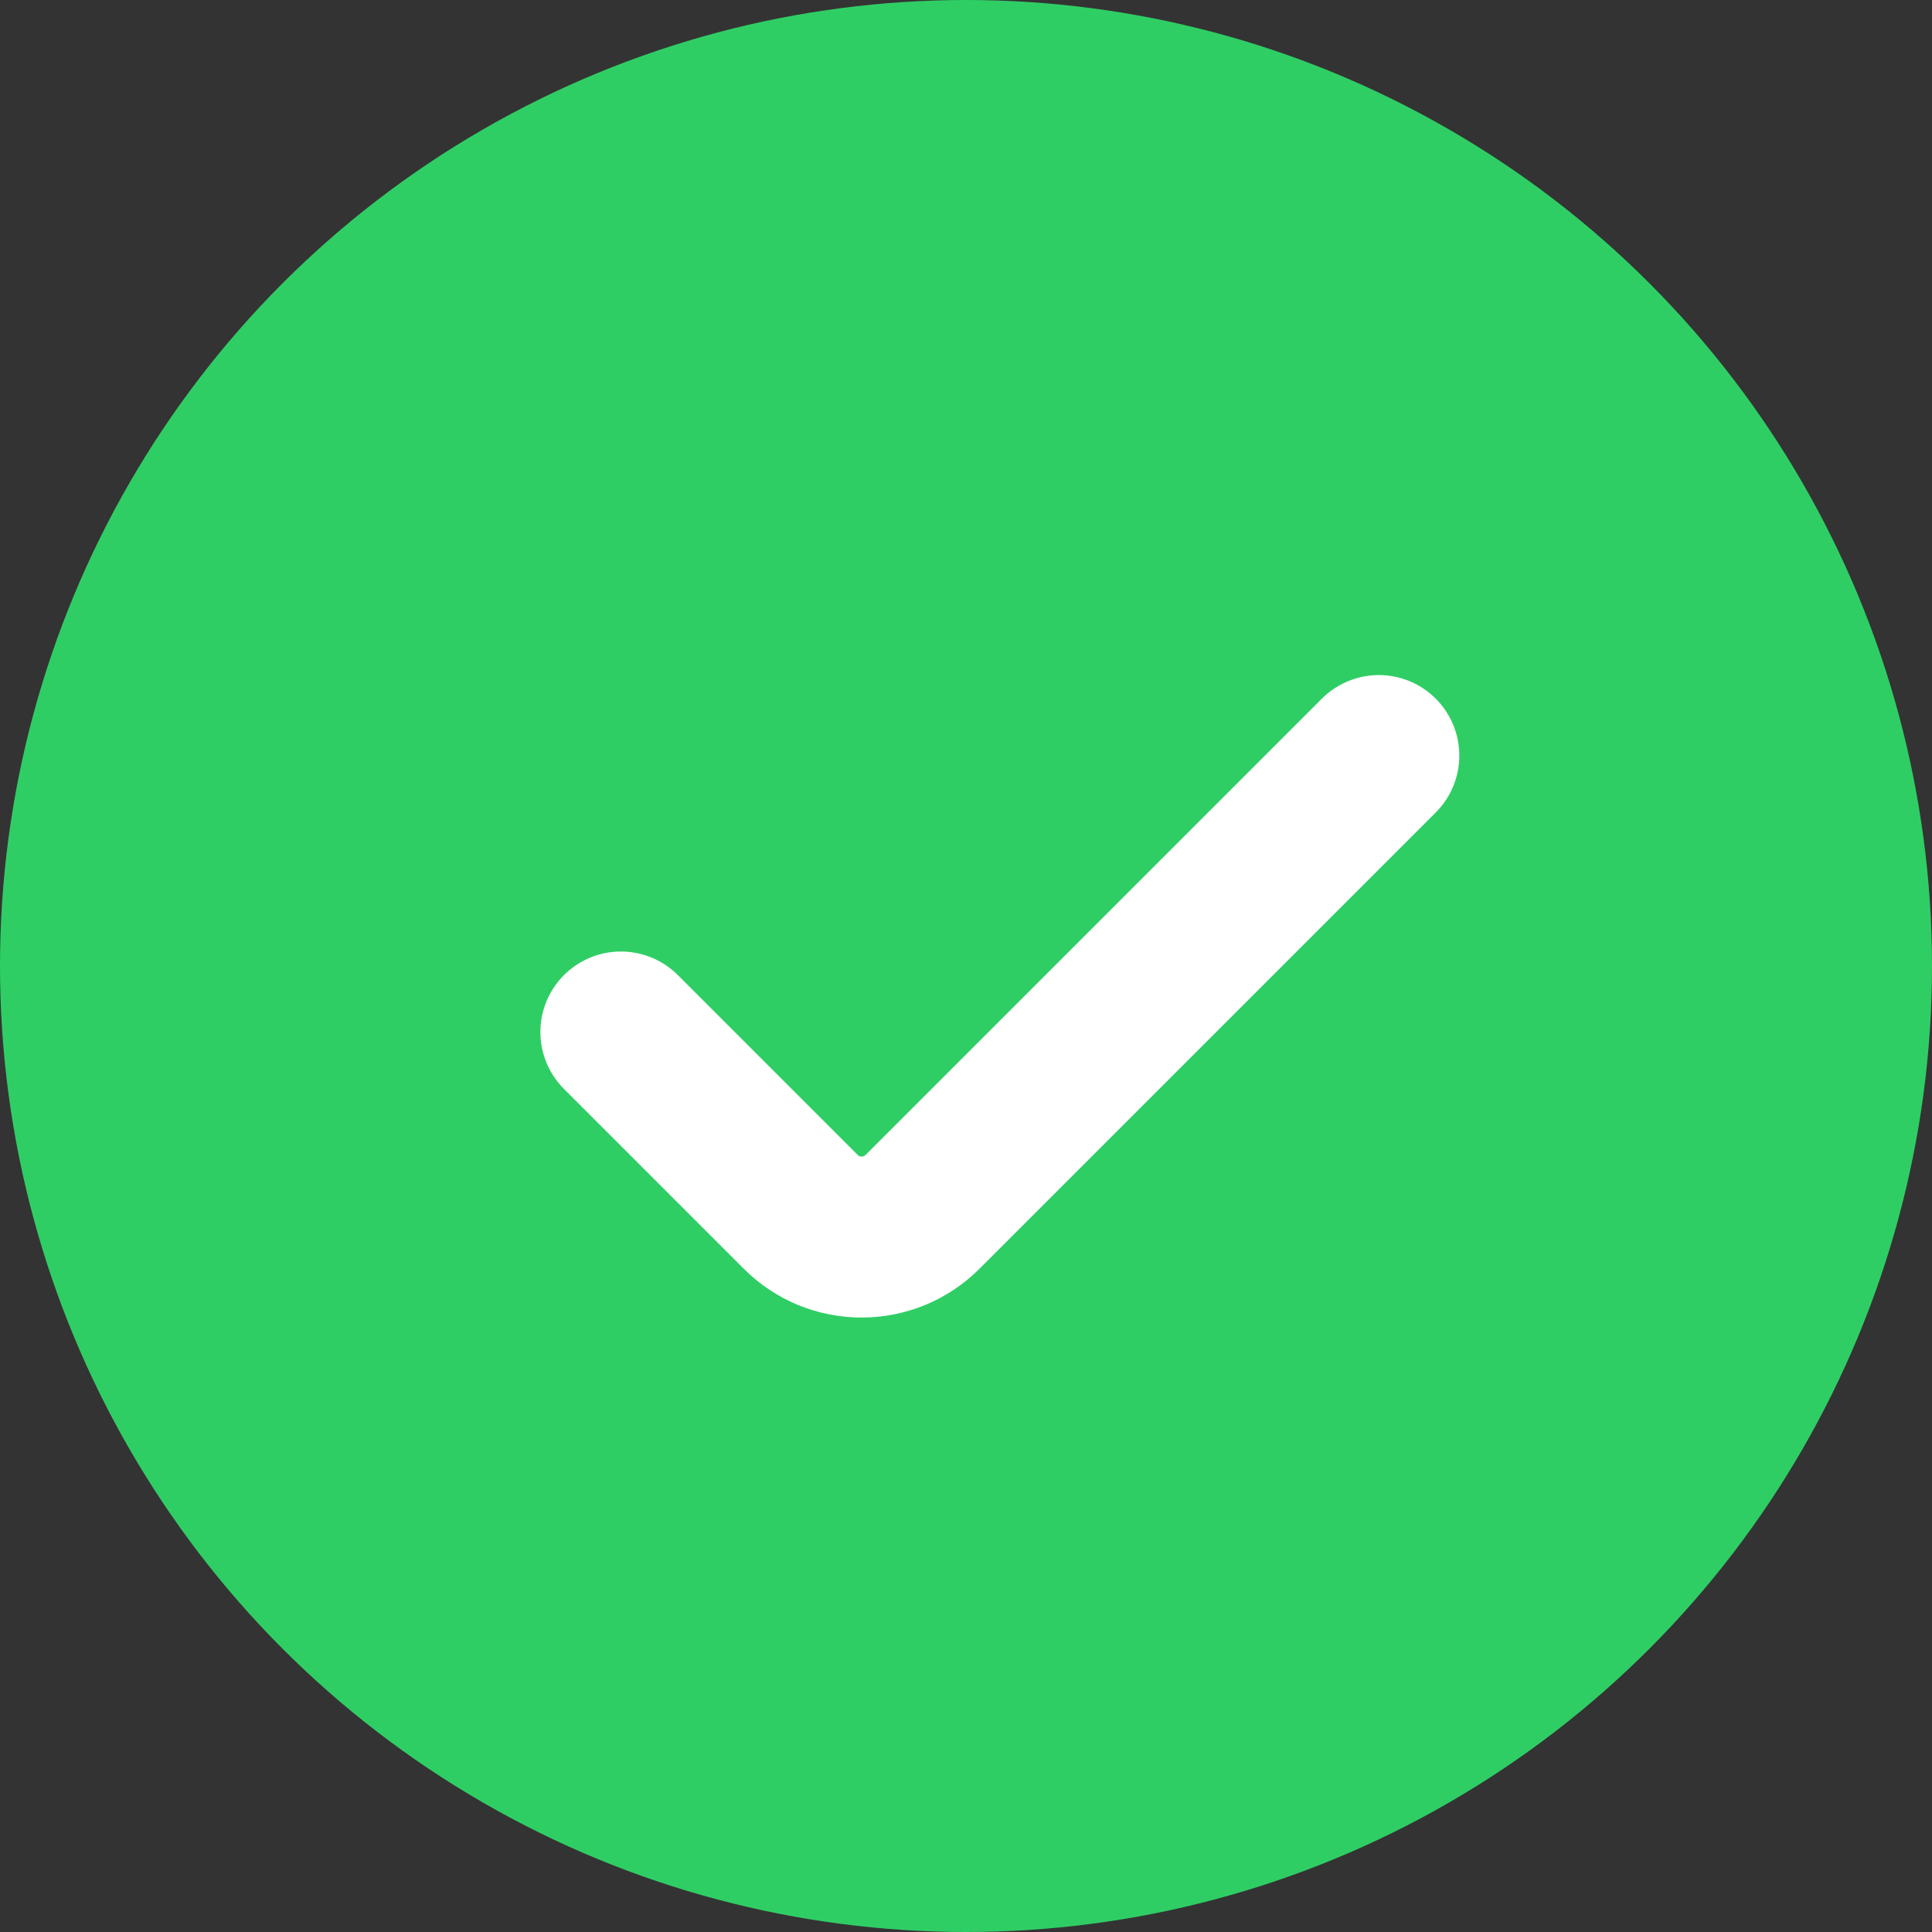 <svg width="24" height="24" viewBox="0 0 24 24" fill="none" xmlns="http://www.w3.org/2000/svg">
<rect x="0" y="0" width="24" height="24" fill="#333333" stroke="none"/>
<circle cx="12" cy="12" r="12" fill="#2FCE65"/>
<path d="M17.128 9.386L11.461 15.053C11.361 15.153 11.243 15.232 11.113 15.286C10.983 15.339 10.844 15.367 10.703 15.367C10.563 15.367 10.423 15.339 10.293 15.286C10.164 15.232 10.045 15.153 9.946 15.053L7.713 12.82" stroke="white" stroke-width="2" stroke-linecap="round" stroke-linejoin="round"/>
</svg>
